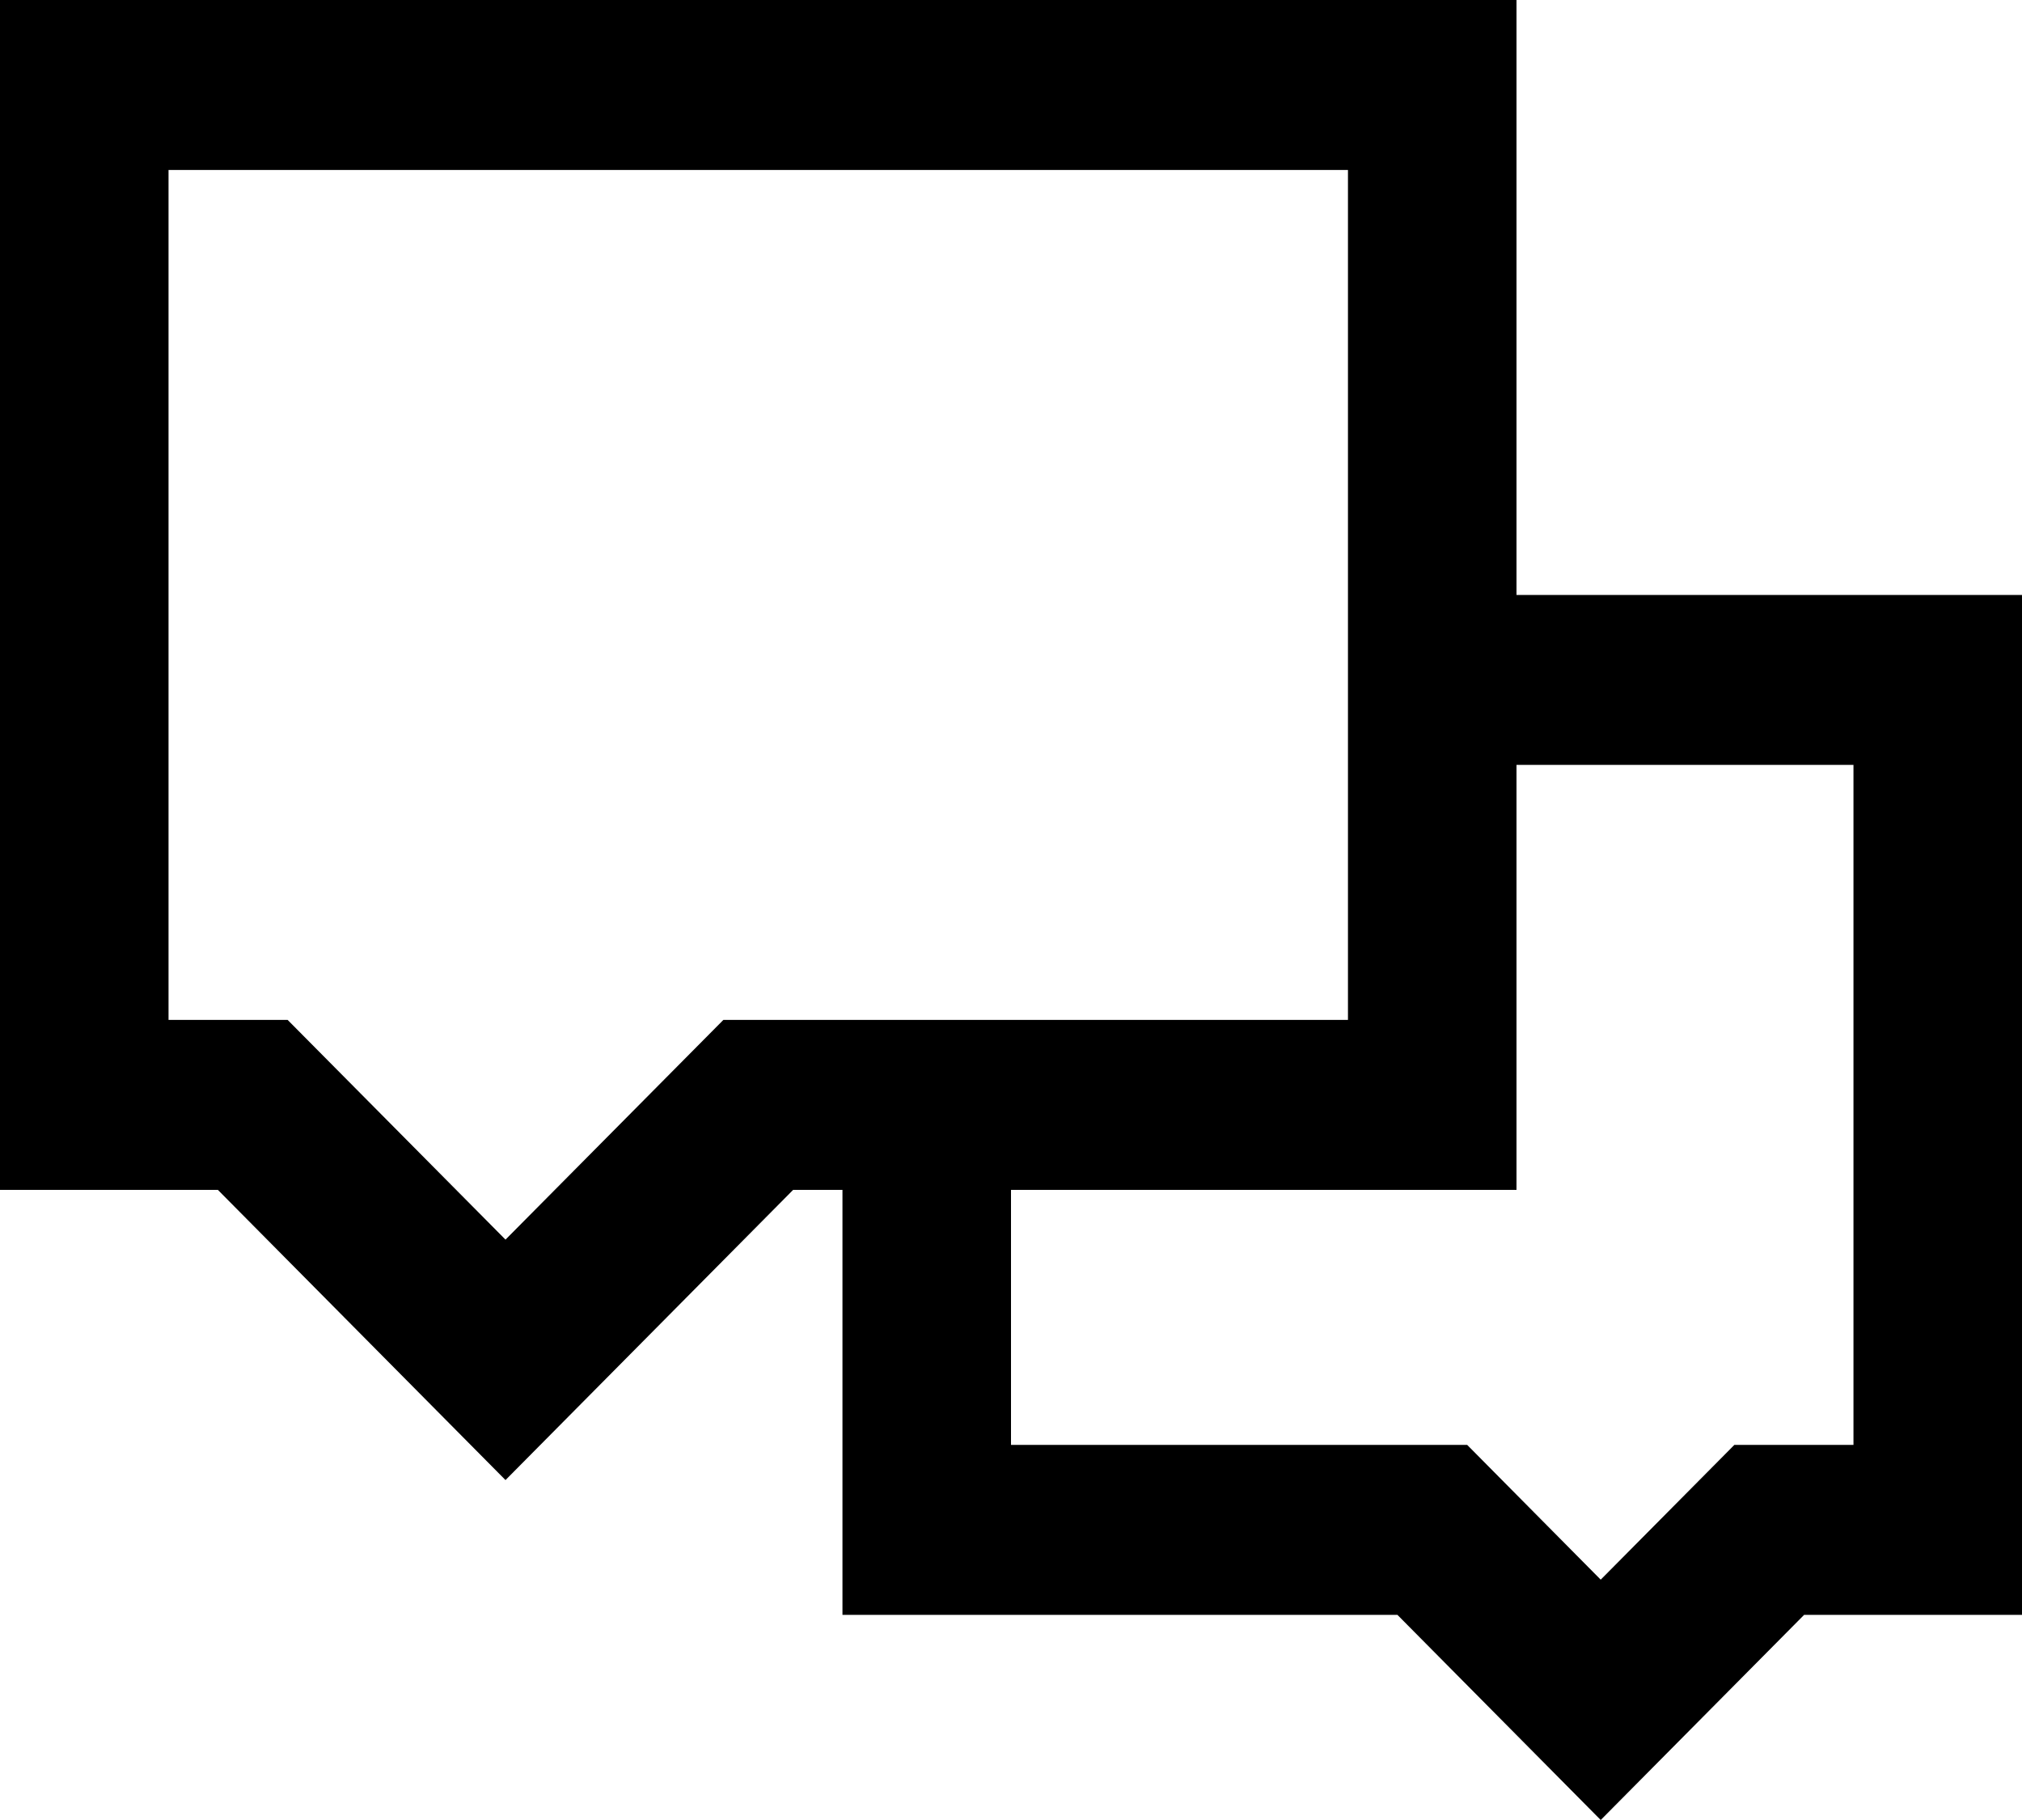 <?xml version="1.0" encoding="UTF-8"?> <svg xmlns="http://www.w3.org/2000/svg" width="20" height="18" viewBox="0 0 20 18" fill="none"><path fill-rule="evenodd" clip-rule="evenodd" d="M15 5.884H20V15.971H17.845L15.833 18L13.822 15.971H8.333V11.768H7.845L5 14.638L2.155 11.768H0V0H15V5.884ZM7.155 10.087H13.333V1.681H1.667V10.087H2.845L5 12.26L7.155 10.087ZM10 11.768V14.29H14.512L15.833 15.623L17.155 14.29H18.333V7.565H15V11.768H10Z" fill="black"></path></svg> 